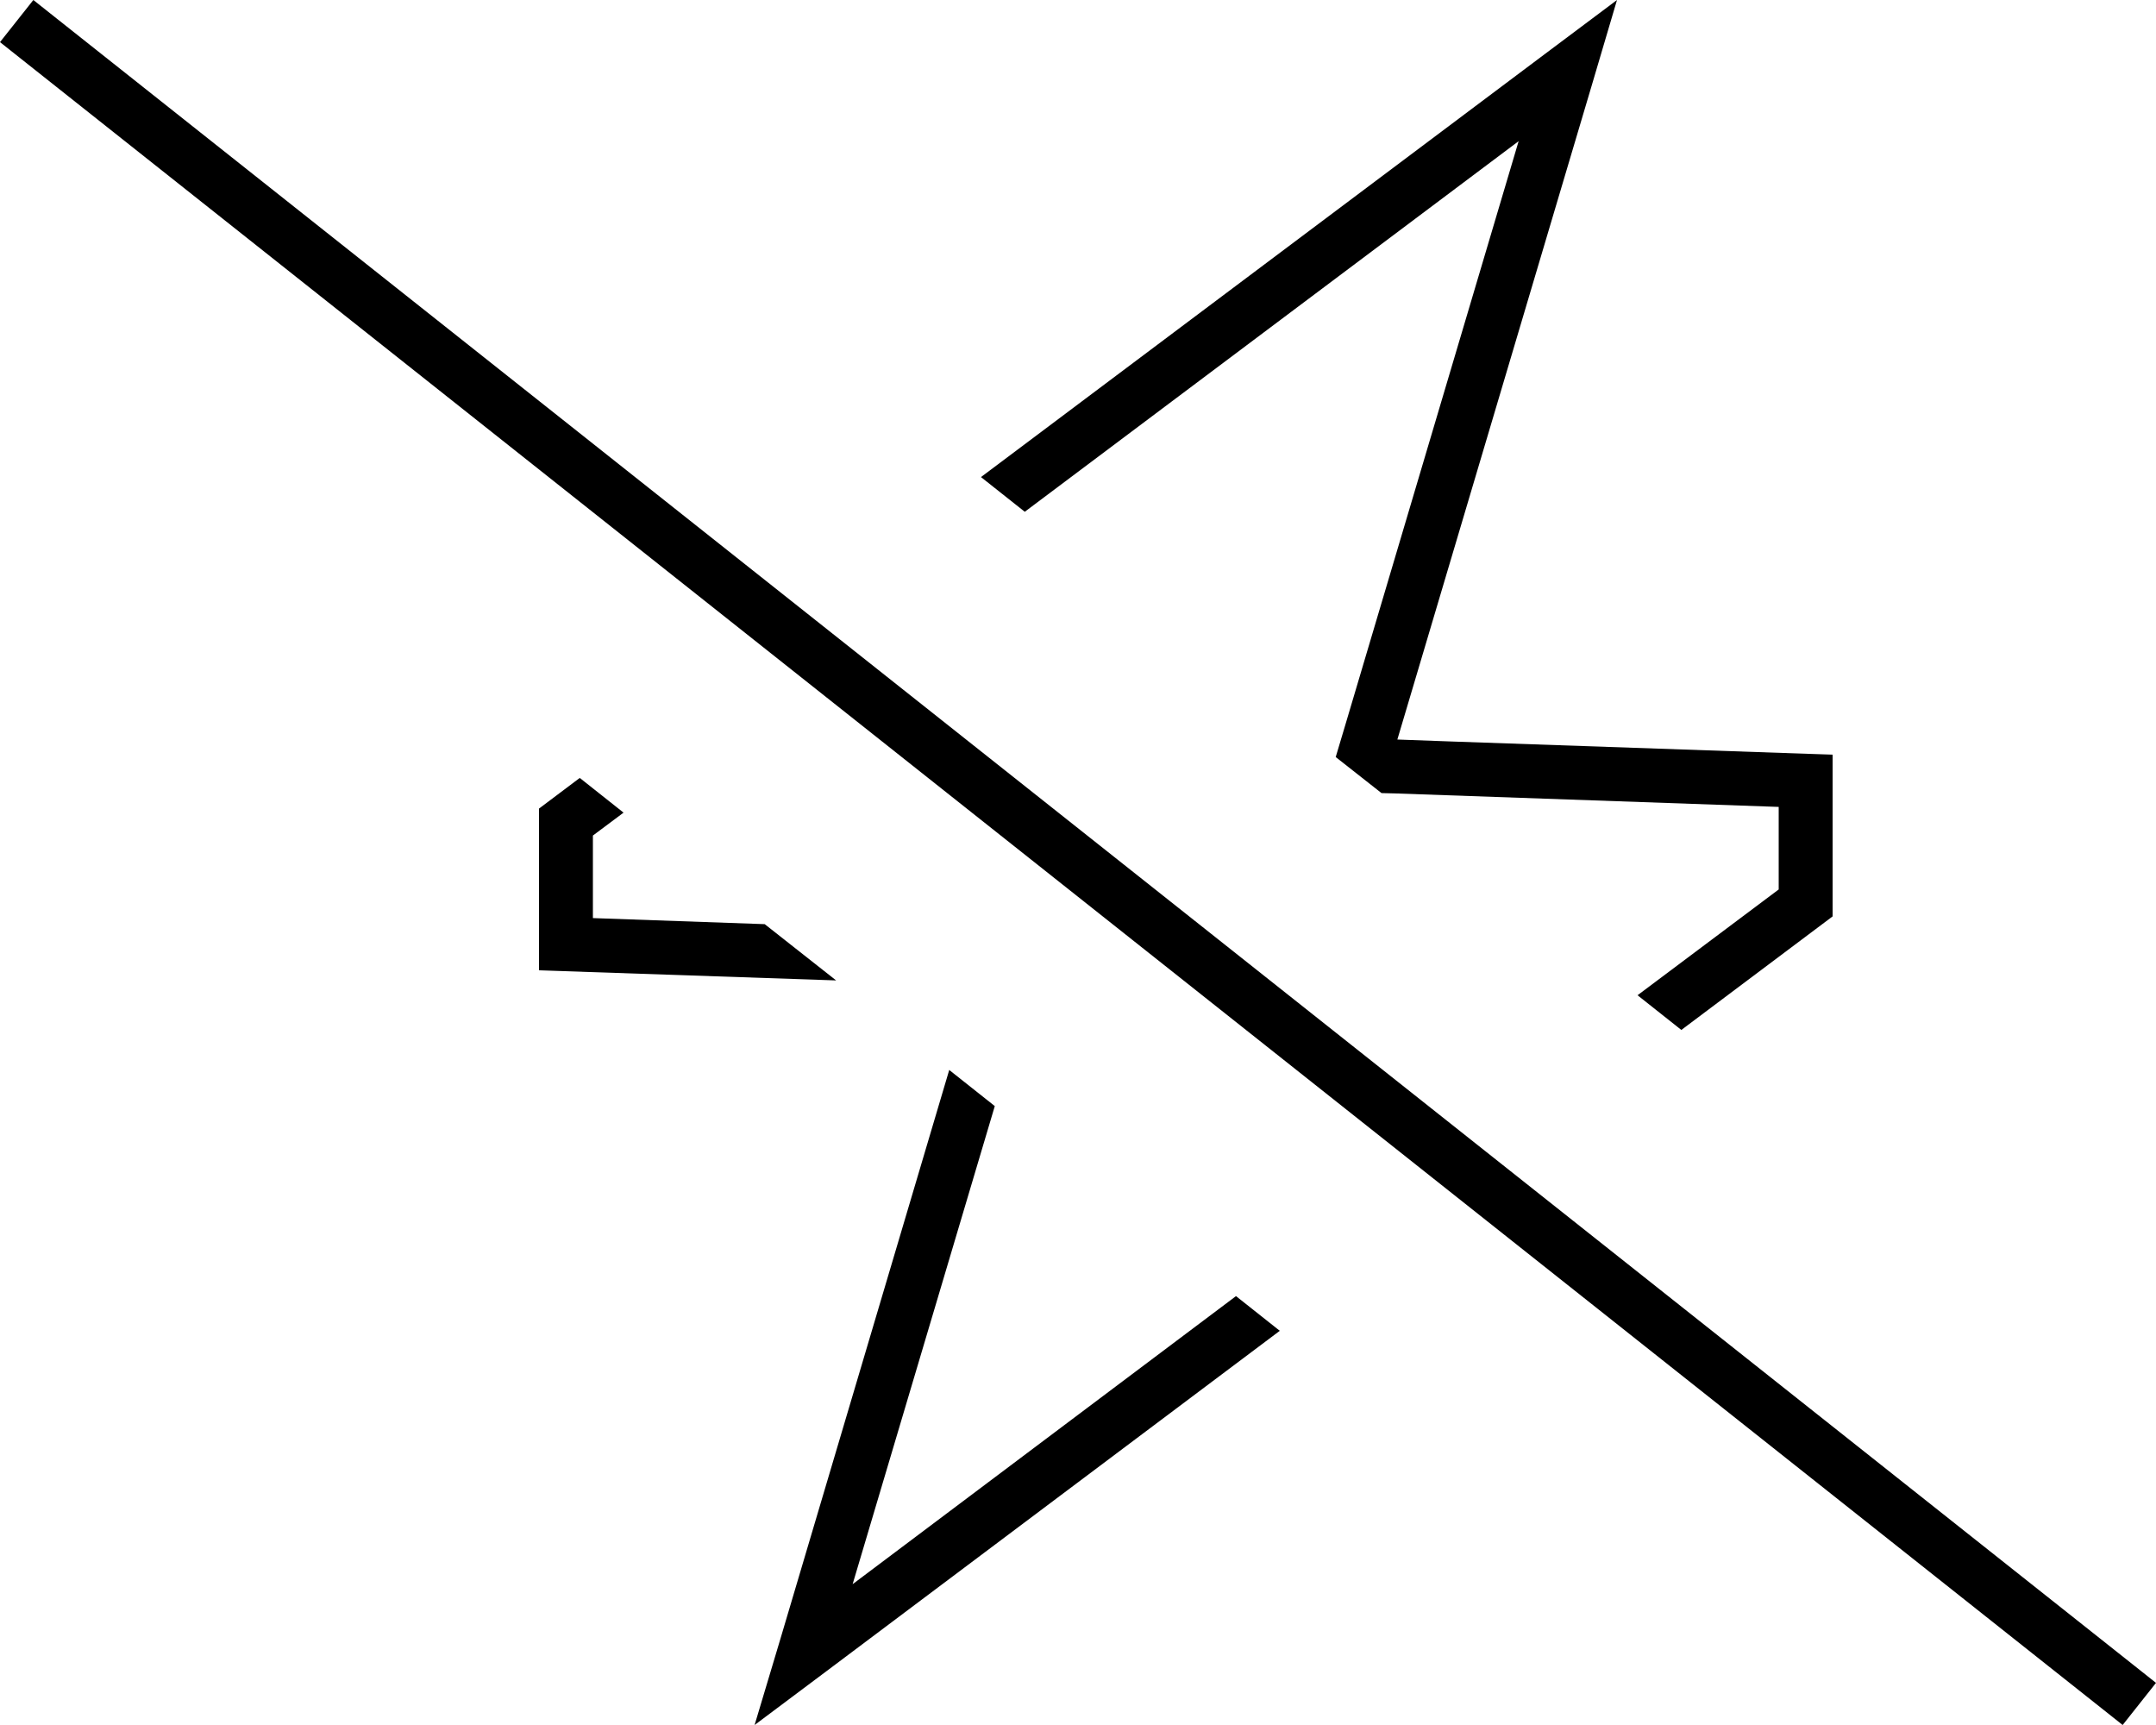 <svg xmlns="http://www.w3.org/2000/svg" viewBox="0 0 640 512"><!--! Font Awesome Pro 6.6.0 by @fontawesome - https://fontawesome.com License - https://fontawesome.com/license (Commercial License) Copyright 2024 Fonticons, Inc. --><path d="M544 272l0-48-112.7-3.9-16.5-.6 4.7-15.8 52.9-178L480 0 458.5 16.1 291.2 141.6l13 10.3 146.6-110L399.4 215l-2.9 9.7 13.6 10.7 4.1 .1L528 239.5l0 24.5-41.9 31.4 13 10.3L544 272zM172.1 230.9L160 240l0 48 88.2 3L227 274.3l-51-1.8 0-24.5 9.1-6.8-13-10.3zm109.7 86.6L231.7 486.3 224 512l21.5-16.1L379.9 395l-13-10.3L253.1 470.2l42.2-141.9-13.5-10.7zM16.2 5L9.9 0 0 12.5l6.3 5L623.8 507l6.3 5 9.9-12.5-6.3-5L16.2 5z"/></svg>